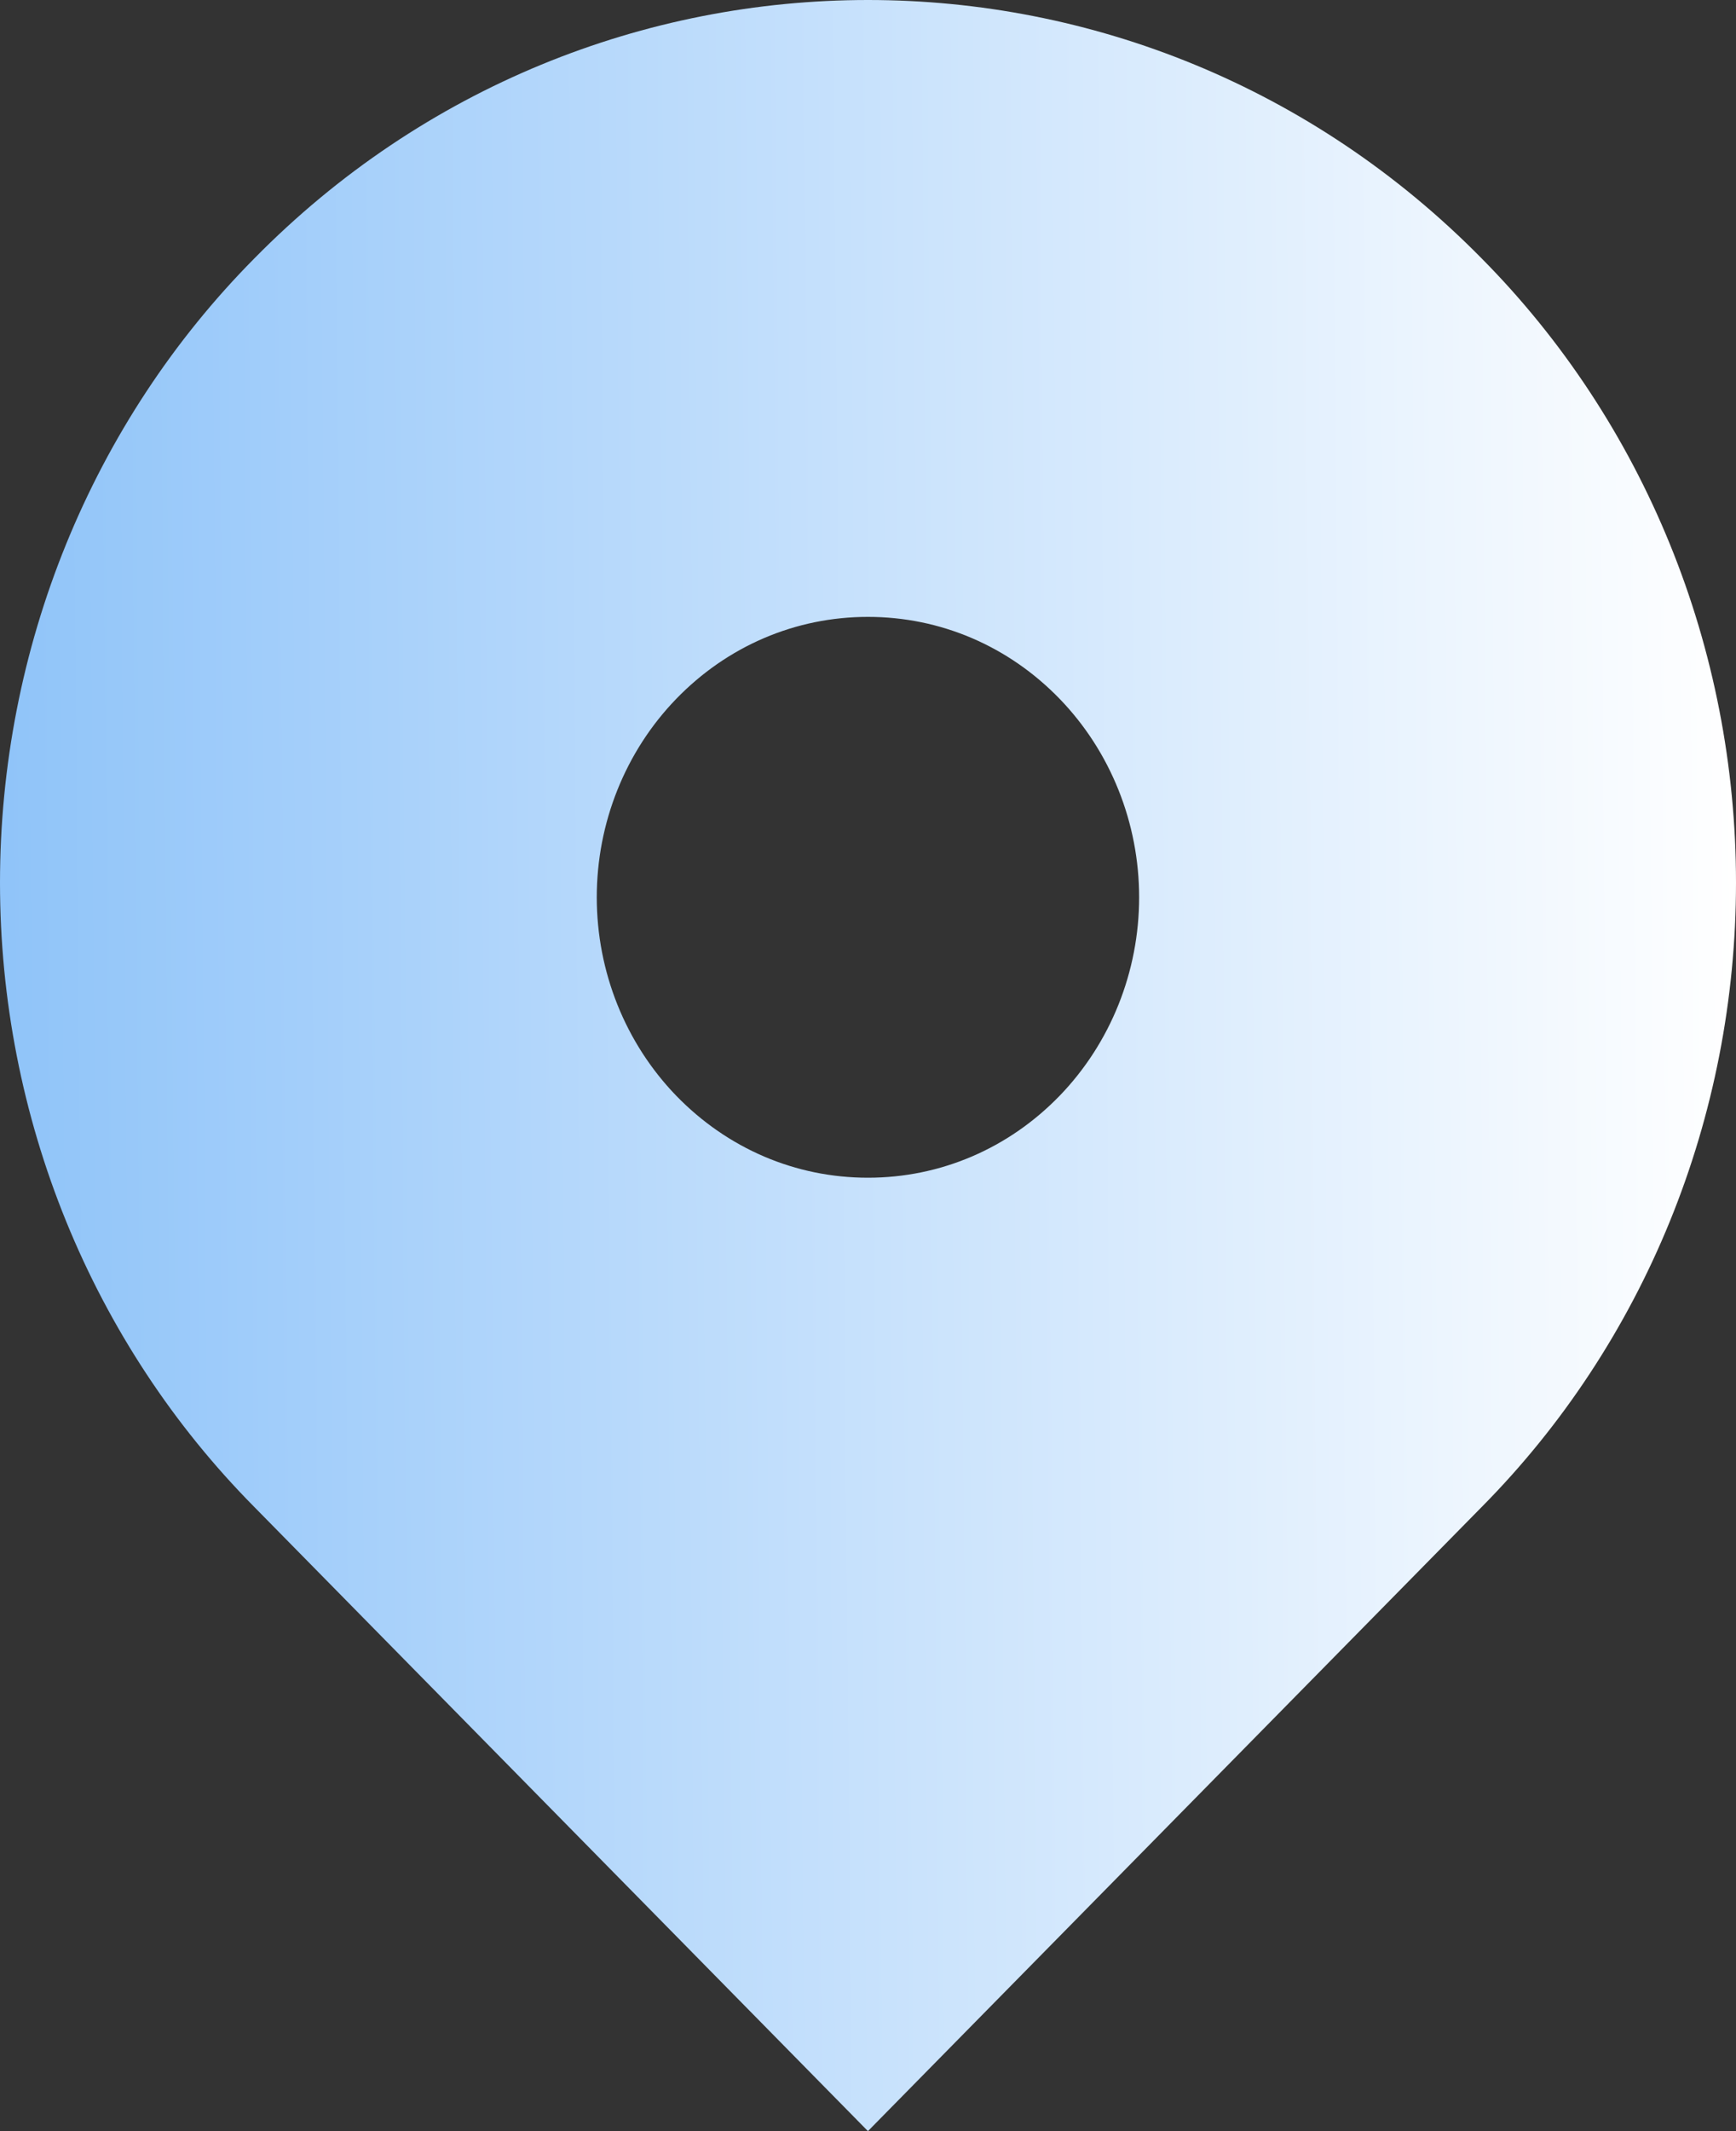 <?xml version="1.0" encoding="UTF-8"?> <svg xmlns="http://www.w3.org/2000/svg" width="88" height="108" viewBox="0 0 88 108" fill="none"><rect x="0" y="0" width="88" height="108" fill="#333333" stroke="none"/><path d="M75.112 13.101C57.929 -4.367 30.071 -4.367 12.888 13.101C8.808 17.22 5.567 22.14 3.353 27.573C1.14 33.005 0 38.84 0 44.734C0 50.628 1.14 56.463 3.353 61.895C5.567 67.328 8.808 72.248 12.888 76.367L43.997 108L75.112 76.367C79.192 72.248 82.433 67.328 84.647 61.895C86.86 56.463 88 50.628 88 44.734C88 38.84 86.86 33.005 84.647 27.573C82.433 22.14 79.192 17.22 75.112 13.101ZM43.997 59.684C40.323 59.684 36.874 58.206 34.273 55.523C31.697 52.855 30.251 49.241 30.251 45.473C30.251 41.705 31.697 38.09 34.273 35.423C36.869 32.74 40.323 31.262 43.997 31.262C47.671 31.262 51.126 32.74 53.722 35.423C56.297 38.09 57.744 41.705 57.744 45.473C57.744 49.241 56.297 52.855 53.722 55.523C51.126 58.206 47.671 59.684 43.997 59.684Z" fill="url(#paint0_linear_648_7944)"></path><defs><linearGradient id="paint0_linear_648_7944" x1="-41.5" y1="43" x2="88" y2="41.878" gradientUnits="userSpaceOnUse"><stop stop-color="#5BA8F6"></stop><stop offset="1" stop-color="white"></stop></linearGradient></defs></svg> 